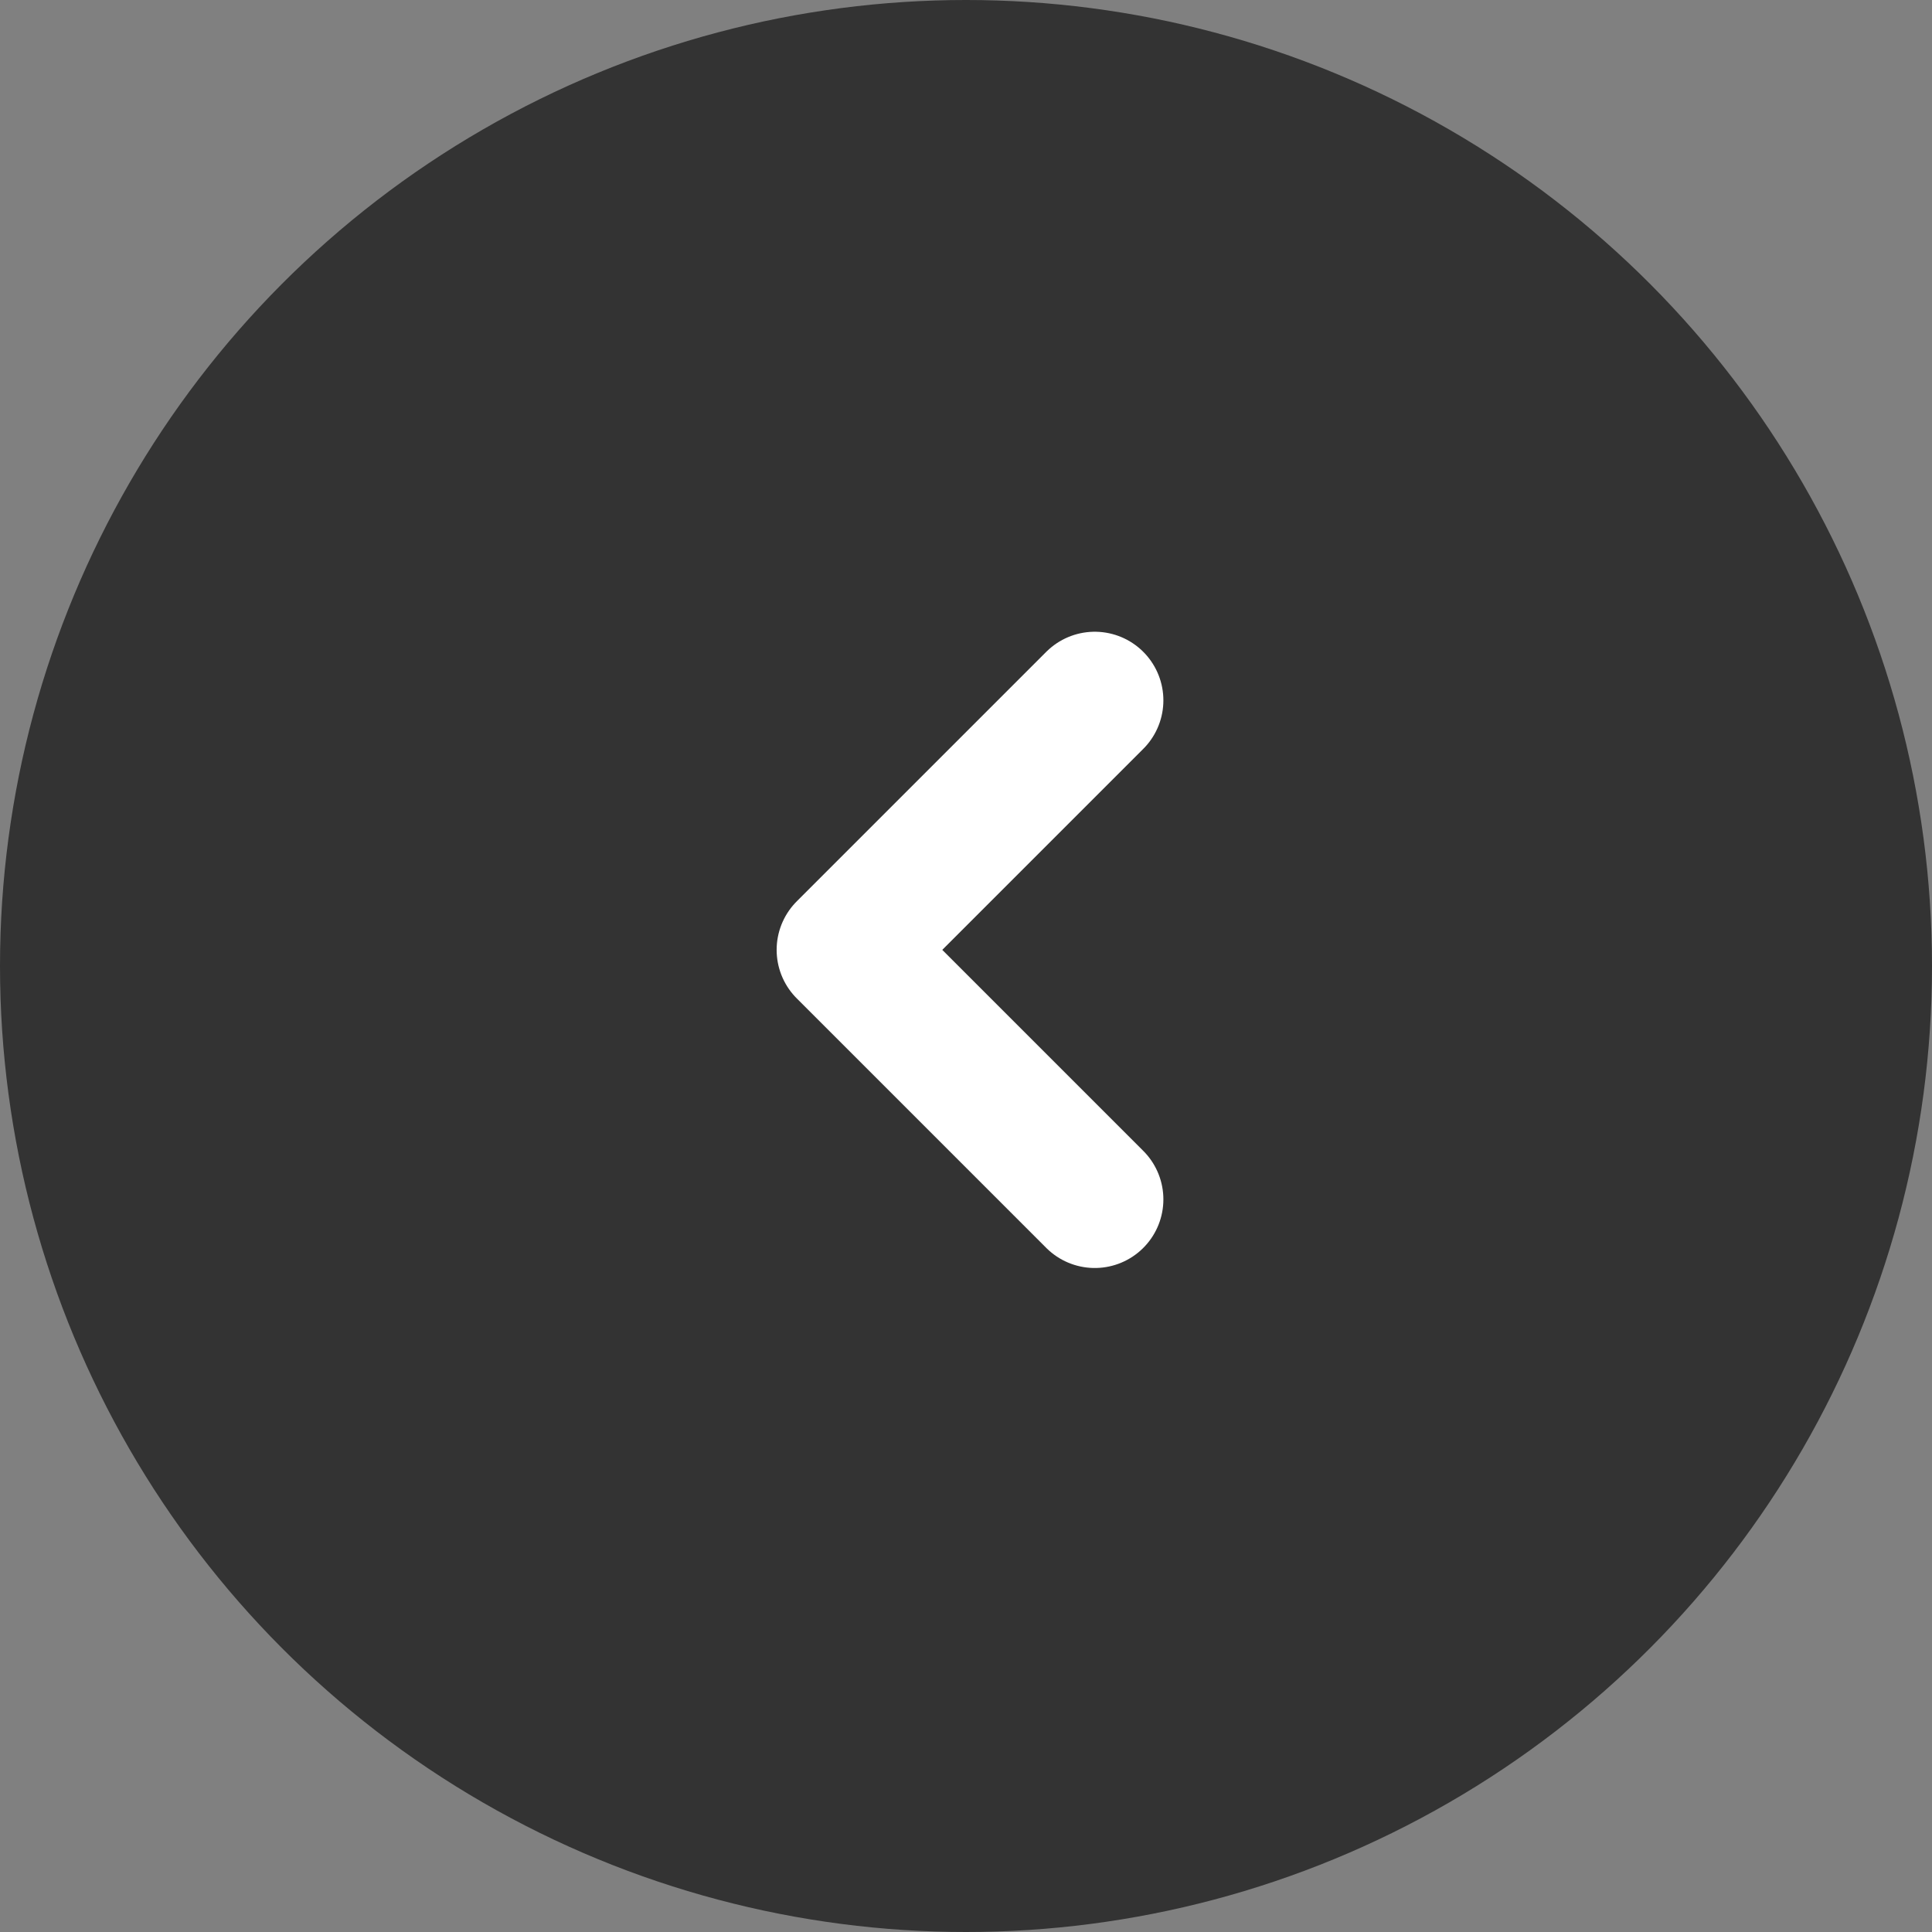 <svg xmlns="http://www.w3.org/2000/svg" width="40" height="40" viewBox="0 0 40 40">
  <rect x="0" y="0" width="40" height="40" fill="#808080" stroke="none"/>
  <g id="グループ_920" data-name="グループ 920" transform="translate(0.284 -0.147)">
    <ellipse id="楕円形_9" data-name="楕円形 9" cx="20" cy="20" rx="20" ry="20" transform="translate(-0.284 0.147)" fill="#333"/>
    <path id="パス_1054" data-name="パス 1054" d="M5.166,0,0,5.166l5.166,5.166" transform="translate(17.216 14.647)" fill="none" stroke="#fff" stroke-linecap="round" stroke-linejoin="round" stroke-width="2.841"/>
  </g>
</svg>

